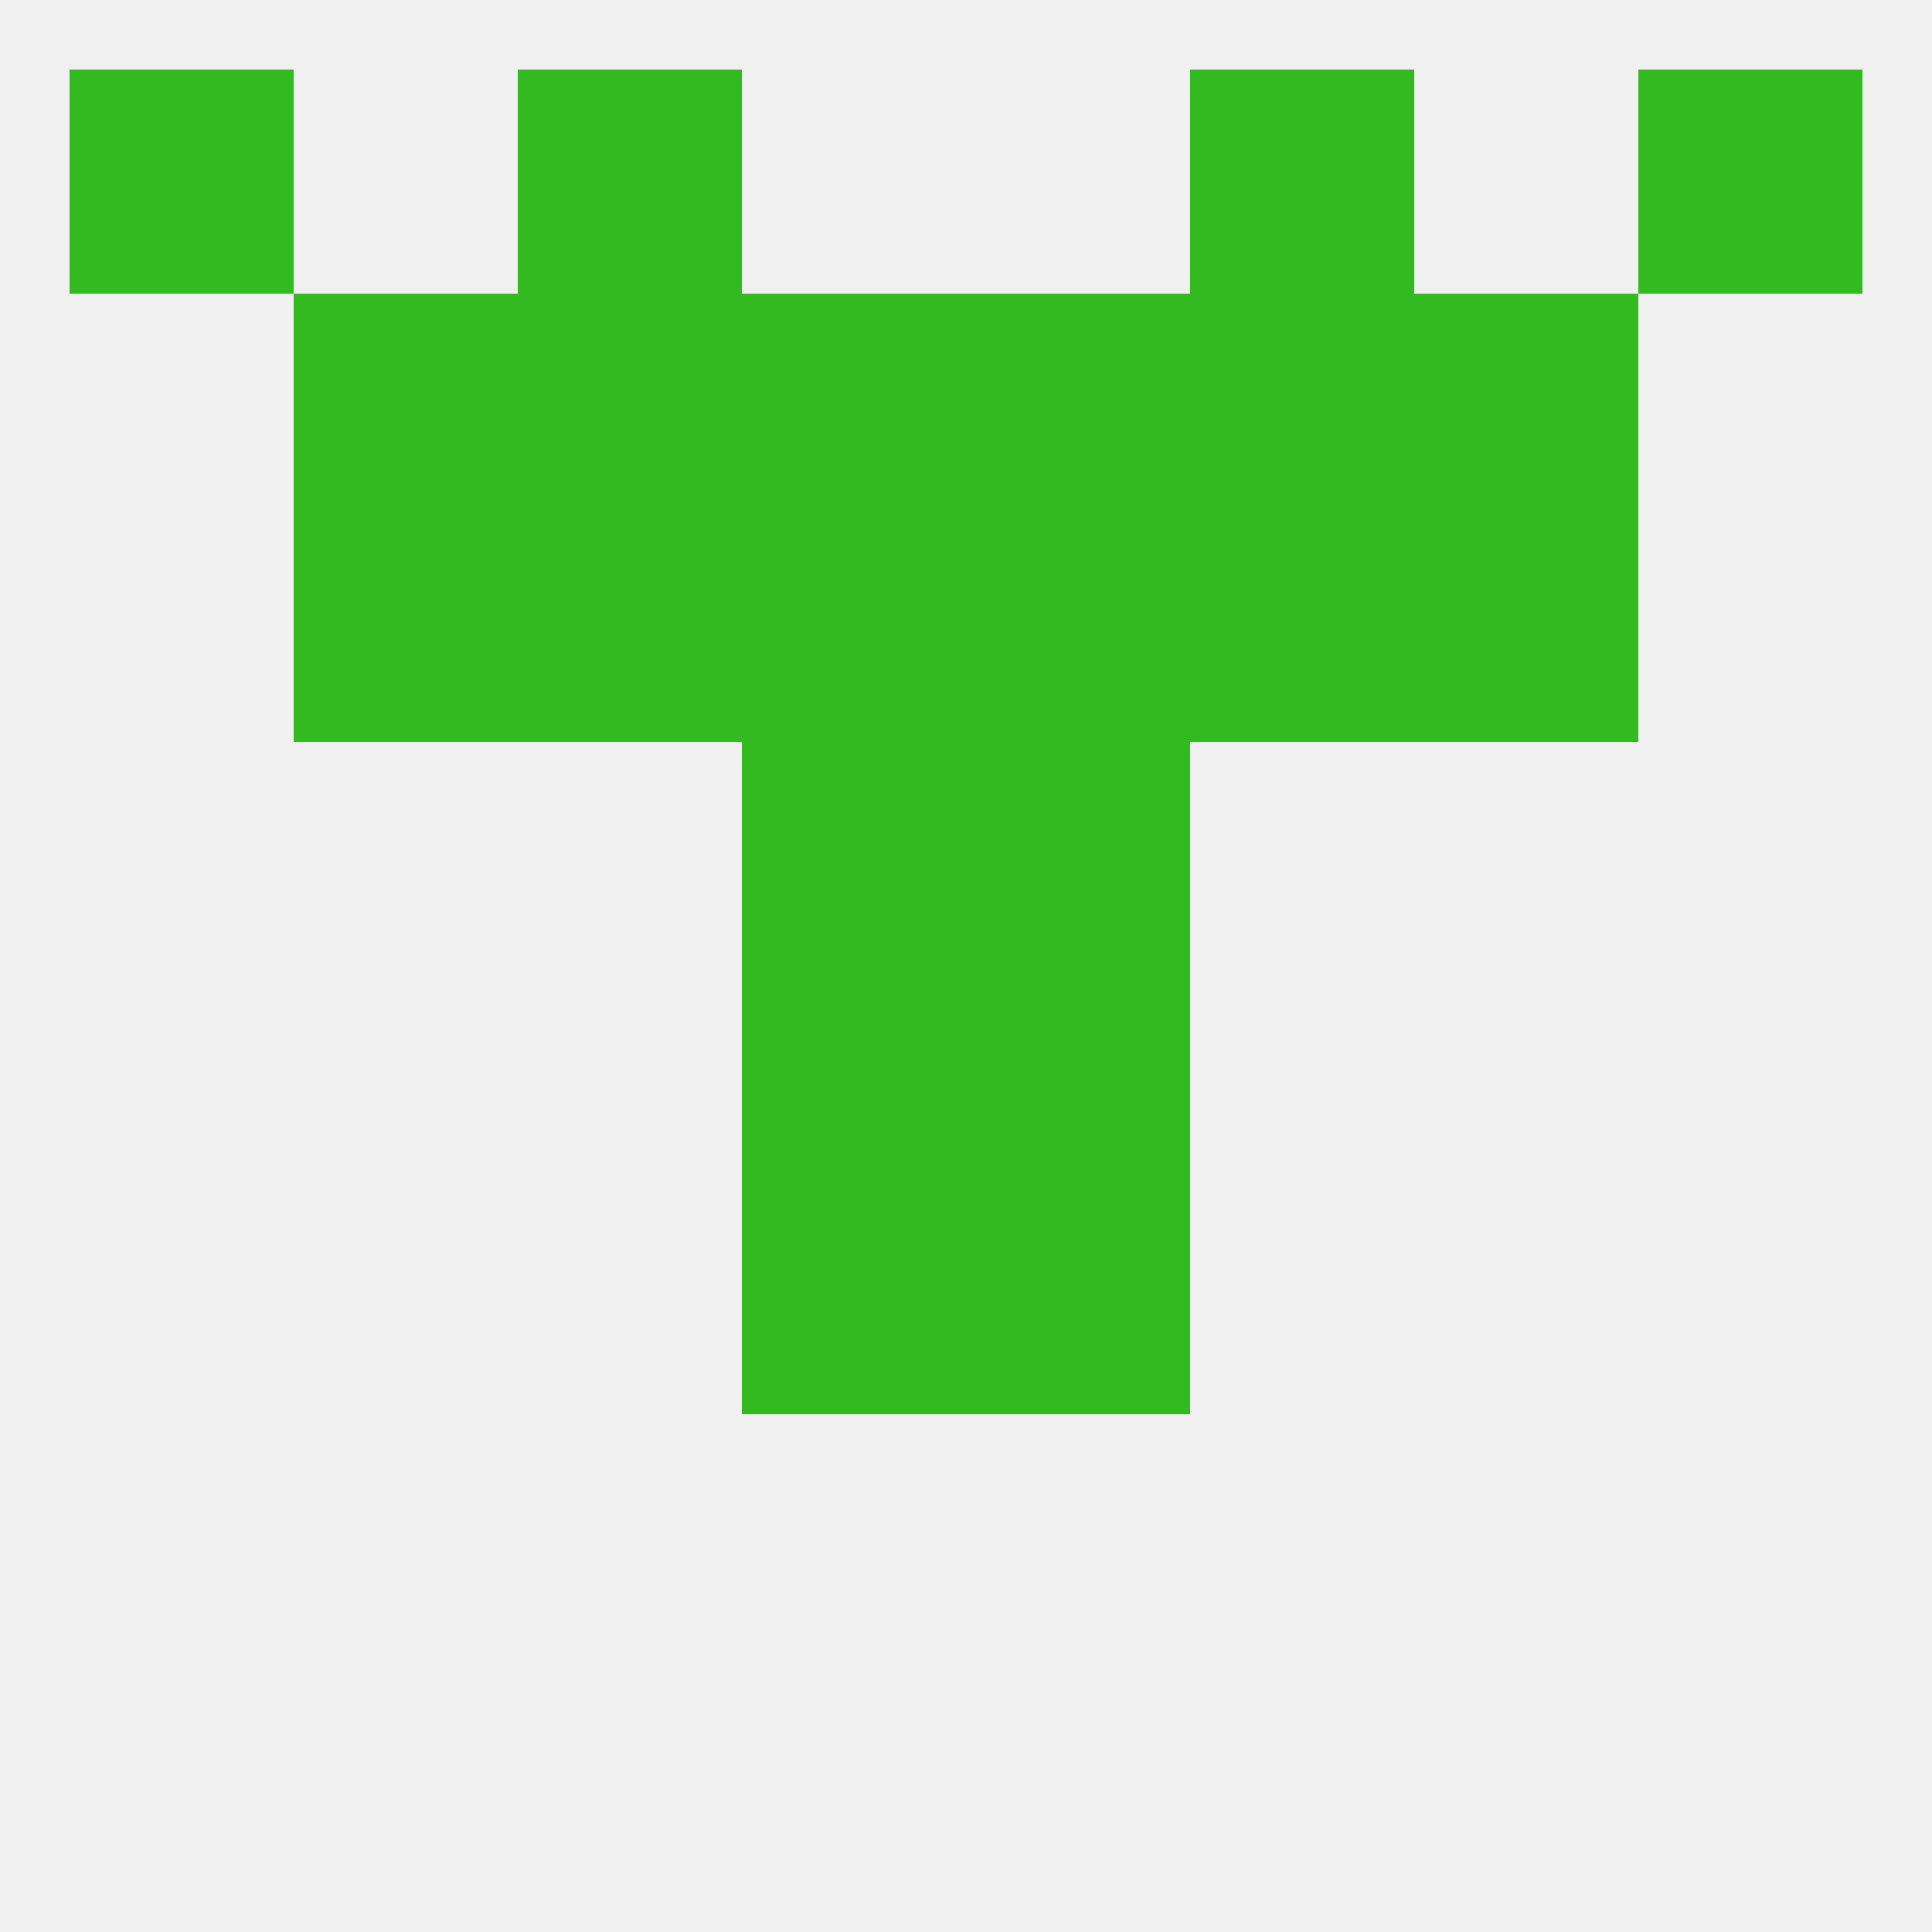 
<!--   <?xml version="1.0"?> -->
<svg version="1.1" baseprofile="full" xmlns="http://www.w3.org/2000/svg" xmlns:xlink="http://www.w3.org/1999/xlink" xmlns:ev="http://www.w3.org/2001/xml-events" width="250" height="250" viewBox="0 0 250 250" >
	<rect width="100%" height="100%" fill="rgba(240,240,240,255)"/>

	<rect x="96" y="154" width="29" height="29" fill="rgba(50,186,32,255)"/>
	<rect x="125" y="154" width="29" height="29" fill="rgba(50,186,32,255)"/>
	<rect x="96" y="125" width="29" height="29" fill="rgba(50,186,32,255)"/>
	<rect x="125" y="125" width="29" height="29" fill="rgba(50,186,32,255)"/>
	<rect x="125" y="96" width="29" height="29" fill="rgba(50,186,32,255)"/>
	<rect x="96" y="96" width="29" height="29" fill="rgba(50,186,32,255)"/>
	<rect x="96" y="67" width="29" height="29" fill="rgba(50,186,32,255)"/>
	<rect x="125" y="67" width="29" height="29" fill="rgba(50,186,32,255)"/>
	<rect x="67" y="67" width="29" height="29" fill="rgba(50,186,32,255)"/>
	<rect x="154" y="67" width="29" height="29" fill="rgba(50,186,32,255)"/>
	<rect x="38" y="67" width="29" height="29" fill="rgba(50,186,32,255)"/>
	<rect x="183" y="67" width="29" height="29" fill="rgba(50,186,32,255)"/>
	<rect x="67" y="9" width="29" height="29" fill="rgba(50,186,32,255)"/>
	<rect x="154" y="9" width="29" height="29" fill="rgba(50,186,32,255)"/>
	<rect x="9" y="9" width="29" height="29" fill="rgba(50,186,32,255)"/>
	<rect x="212" y="9" width="29" height="29" fill="rgba(50,186,32,255)"/>
	<rect x="154" y="38" width="29" height="29" fill="rgba(50,186,32,255)"/>
	<rect x="38" y="38" width="29" height="29" fill="rgba(50,186,32,255)"/>
	<rect x="183" y="38" width="29" height="29" fill="rgba(50,186,32,255)"/>
	<rect x="96" y="38" width="29" height="29" fill="rgba(50,186,32,255)"/>
	<rect x="125" y="38" width="29" height="29" fill="rgba(50,186,32,255)"/>
	<rect x="67" y="38" width="29" height="29" fill="rgba(50,186,32,255)"/>
</svg>